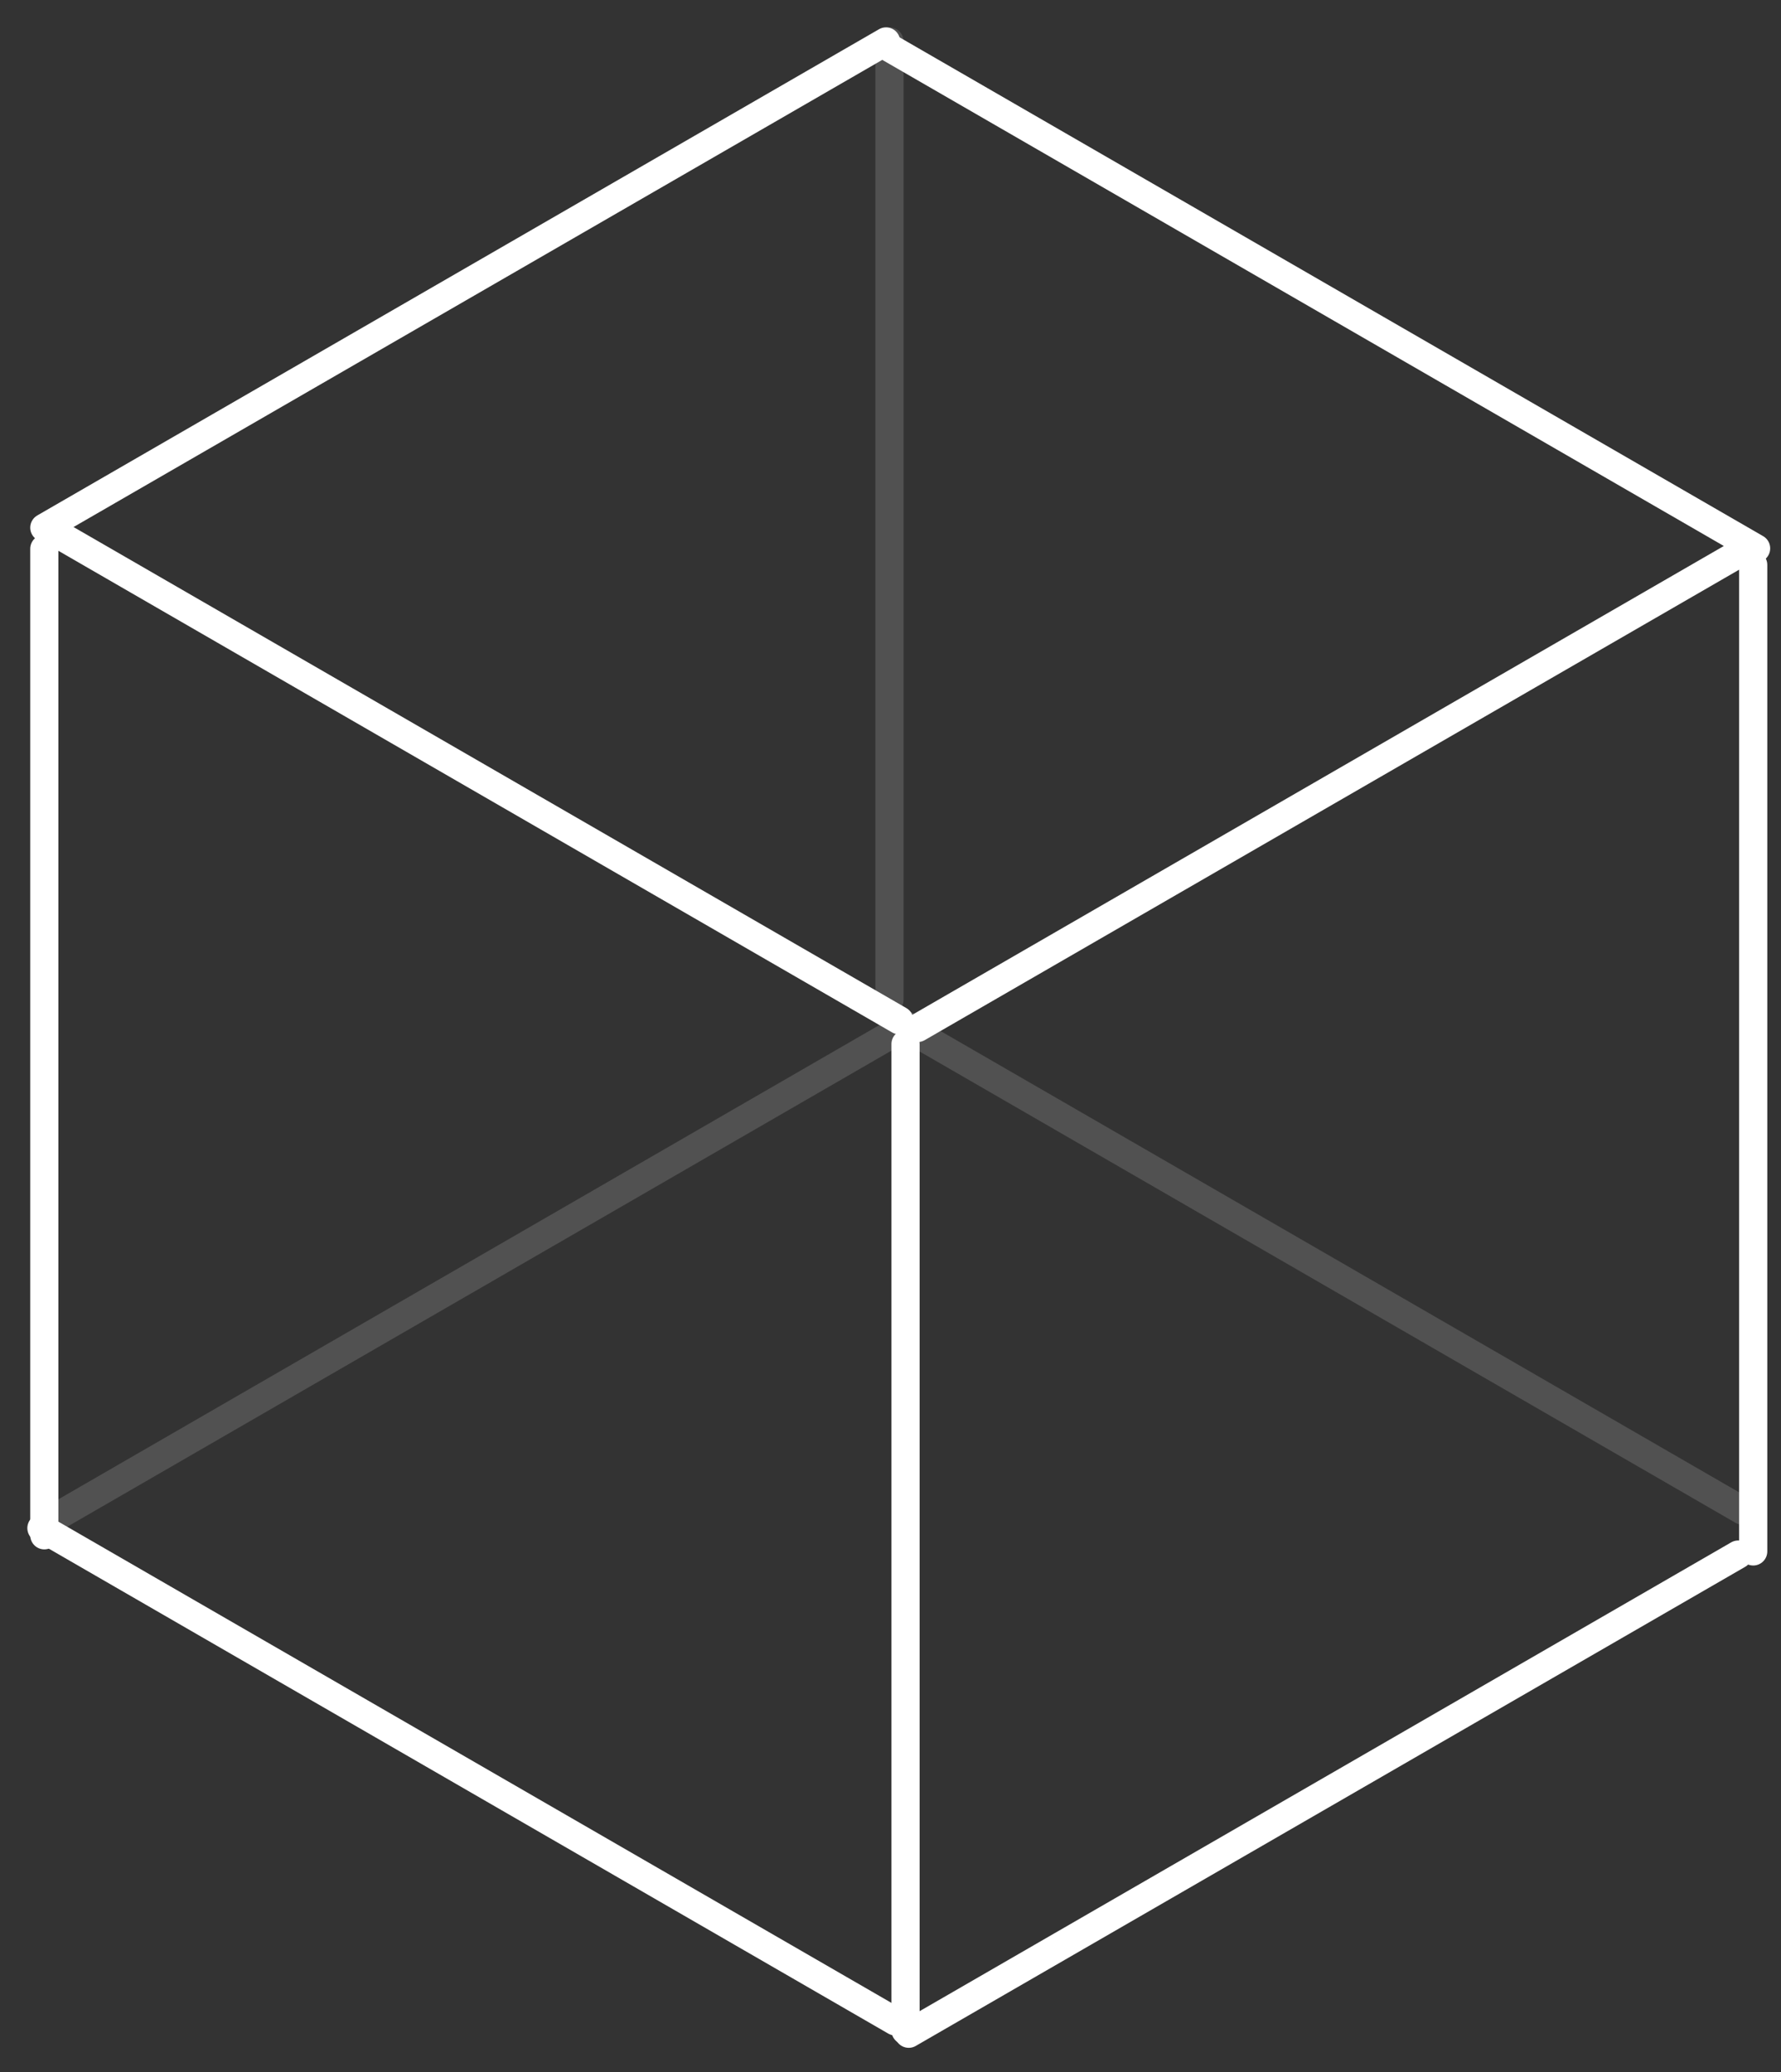 <svg width="43" height="50" viewBox="0 0 43 50" fill="none" xmlns="http://www.w3.org/2000/svg">
<rect x="0" y="0" width="43" height="50" fill="#333333" stroke="none"/>
<path d="M21.392 1L1.07 12.733" stroke="white" stroke-width="0.68" stroke-linecap="round"/>
<path d="M21.714 24.622L1.392 12.889" stroke="white" stroke-width="0.68" stroke-linecap="round"/>
<path d="M42.183 13.243L22.156 24.806" stroke="white" stroke-width="0.68" stroke-linecap="round"/>
<path d="M21.475 24.126V1" stroke="white" stroke-opacity="0.15" stroke-width="0.68" stroke-linecap="round"/>
<path d="M42.07 36.452L22.043 24.889" stroke="white" stroke-opacity="0.15" stroke-width="0.68" stroke-linecap="round"/>
<path d="M21.889 24.749L1.273 36.652" stroke="white" stroke-opacity="0.15" stroke-width="0.68" stroke-linecap="round"/>
<path d="M42.329 13.632L42.329 37.438" stroke="white" stroke-width="0.68" stroke-linecap="round"/>
<line x1="41.967" y1="37.514" x2="21.94" y2="49.077" stroke="white" stroke-width="0.68" stroke-linecap="round"/>
<path d="M21.863 25.194L21.863 49" stroke="white" stroke-width="0.68" stroke-linecap="round"/>
<path d="M21.616 48.779L1 36.876" stroke="white" stroke-width="0.68" stroke-linecap="round"/>
<path d="M1.07 37.049L1.07 13.243" stroke="white" stroke-width="0.68" stroke-linecap="round"/>
<path d="M42.399 13.233L21.488 1.16" stroke="white" stroke-width="0.68" stroke-linecap="round"/>
</svg>
